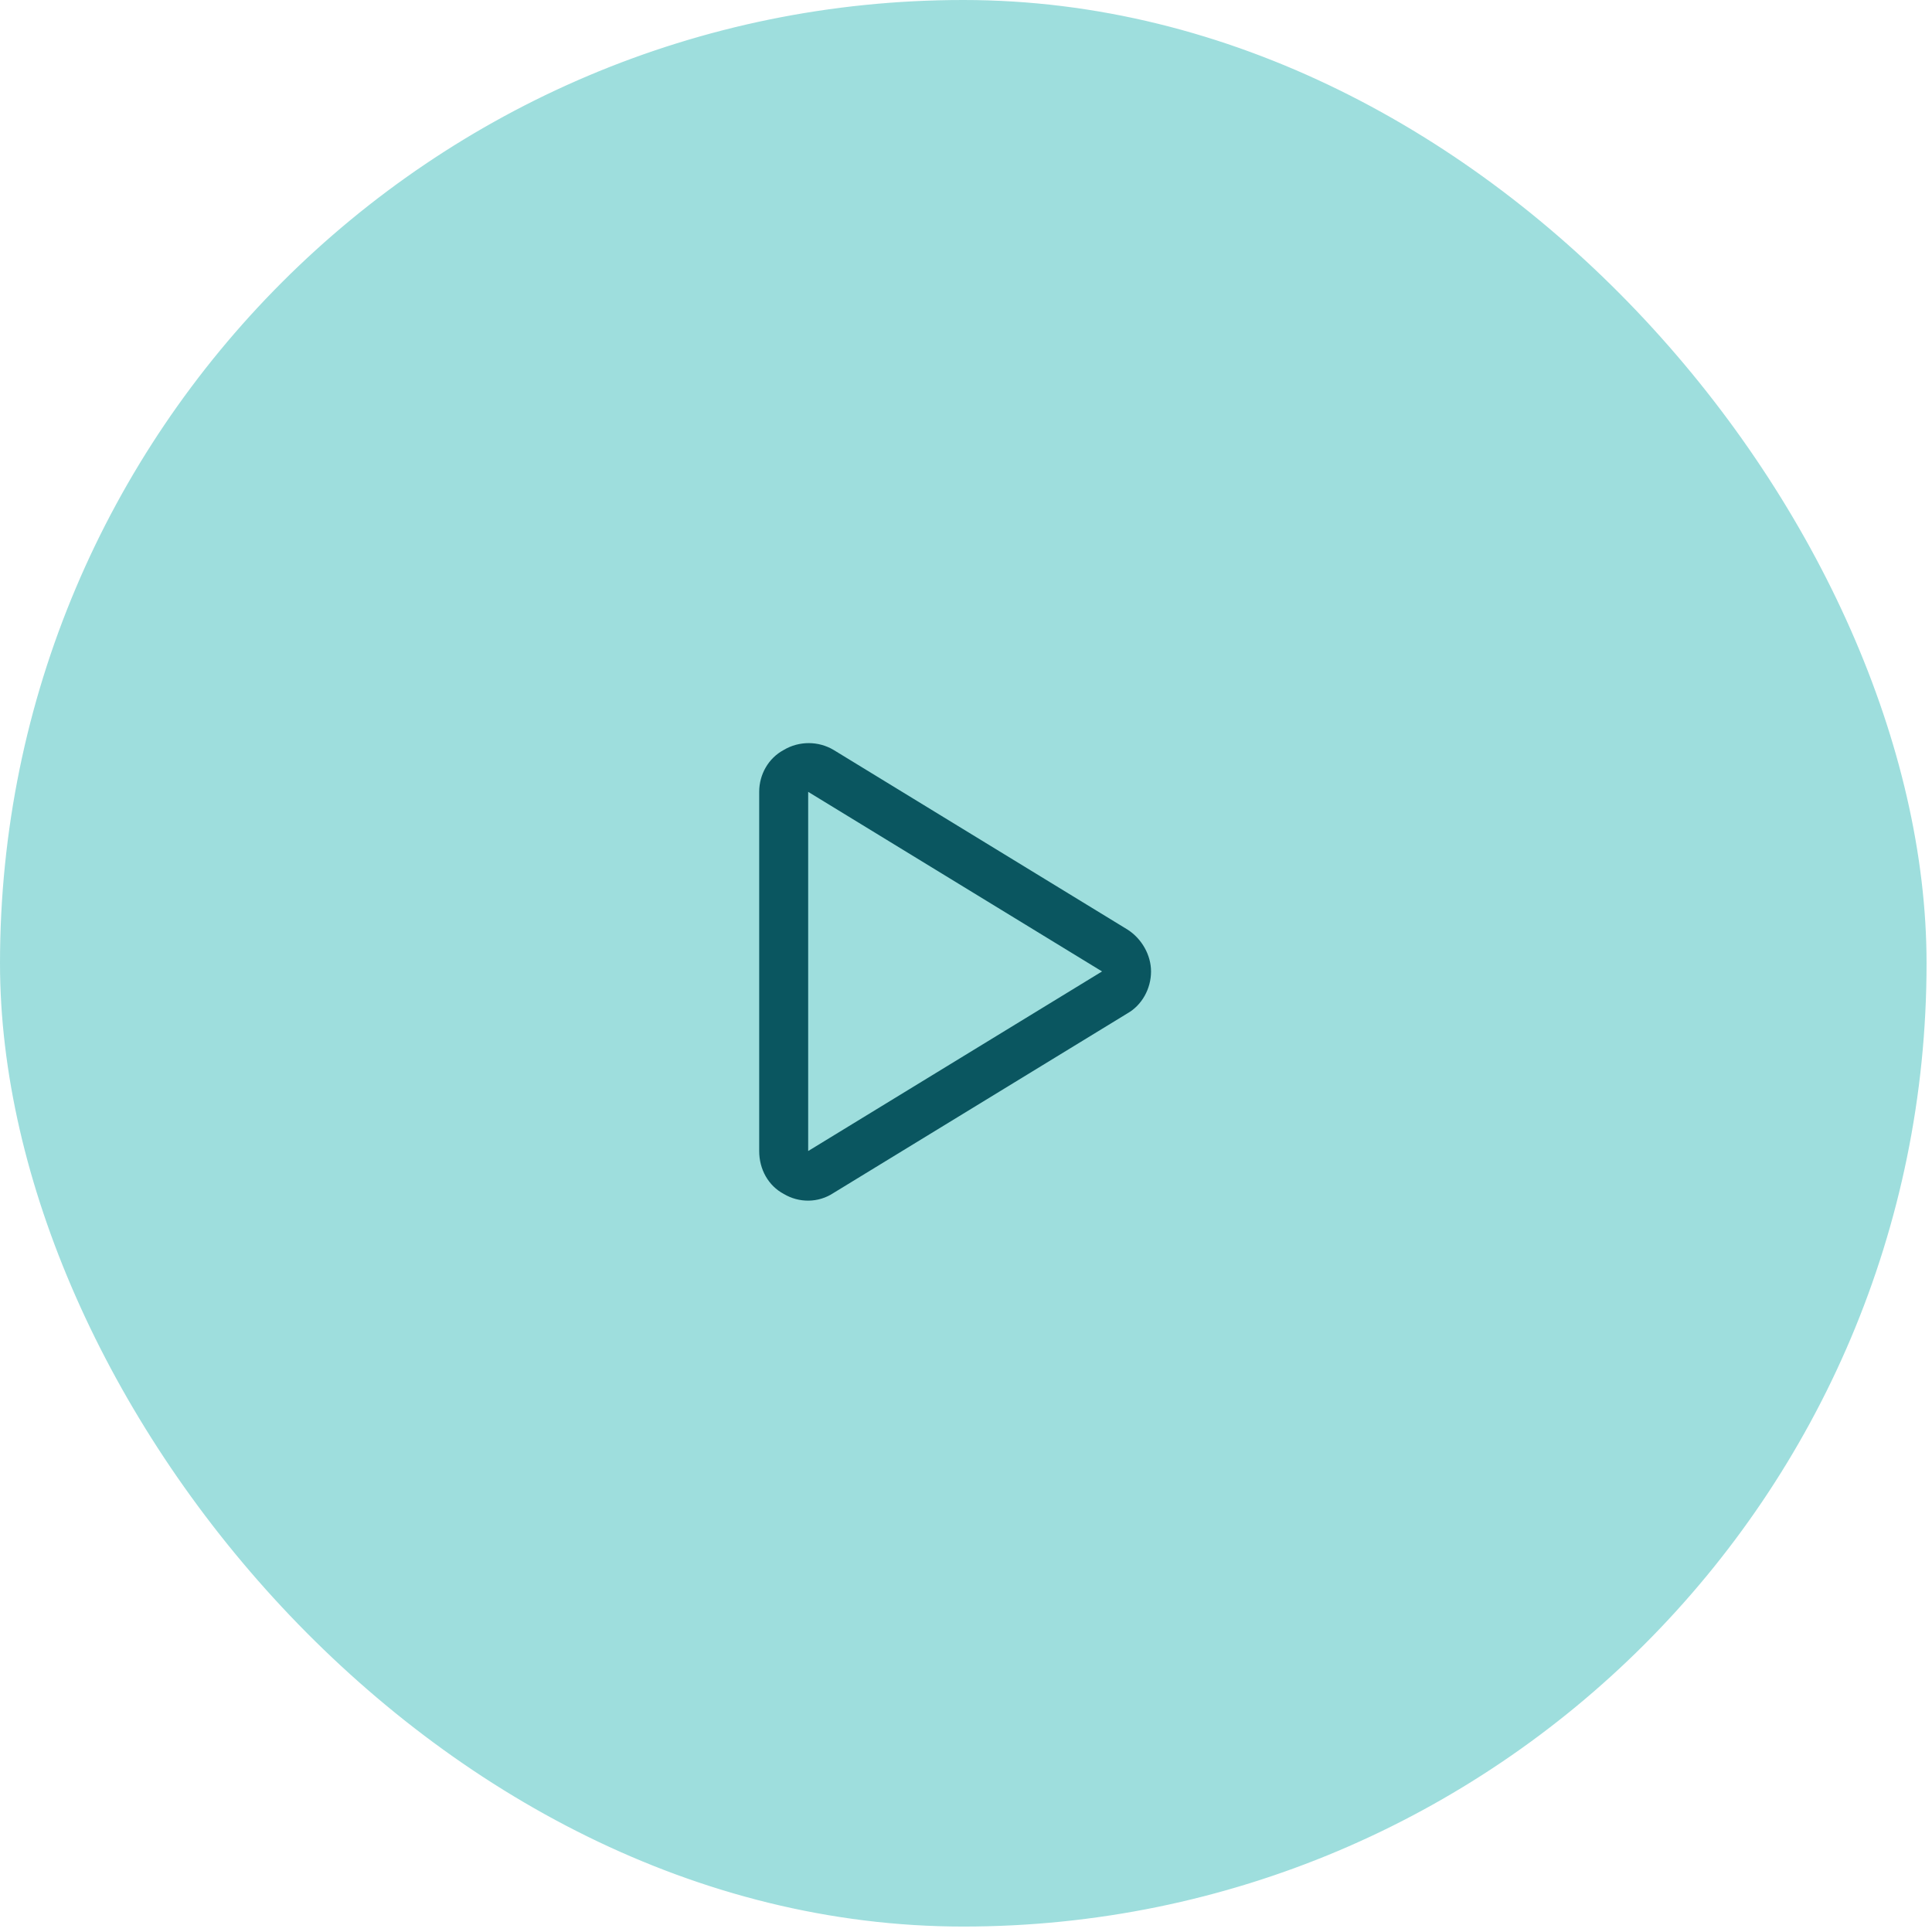 <svg width="71" height="71" viewBox="0 0 71 71" fill="none" xmlns="http://www.w3.org/2000/svg">
<rect x="0.6" y="0.6" width="69.6" height="69.6" rx="34.8" fill="#9EDEDD"/>
<rect x="0.6" y="0.6" width="69.6" height="69.6" rx="34.8" stroke="#9EDEDD" stroke-width="1.2"/>
<path d="M29.7 42.3L40.5 35.7L29.7 29.1V42.3ZM28.8 27.562C29.363 27.225 30.075 27.225 30.638 27.562L41.438 34.163C41.963 34.5 42.3 35.1 42.3 35.7C42.3 36.337 41.963 36.938 41.438 37.237L30.638 43.837C30.075 44.212 29.363 44.212 28.8 43.875C28.238 43.575 27.9 42.975 27.9 42.3V29.1C27.9 28.462 28.238 27.863 28.8 27.562Z" fill="#0A5660"/>
</svg>
